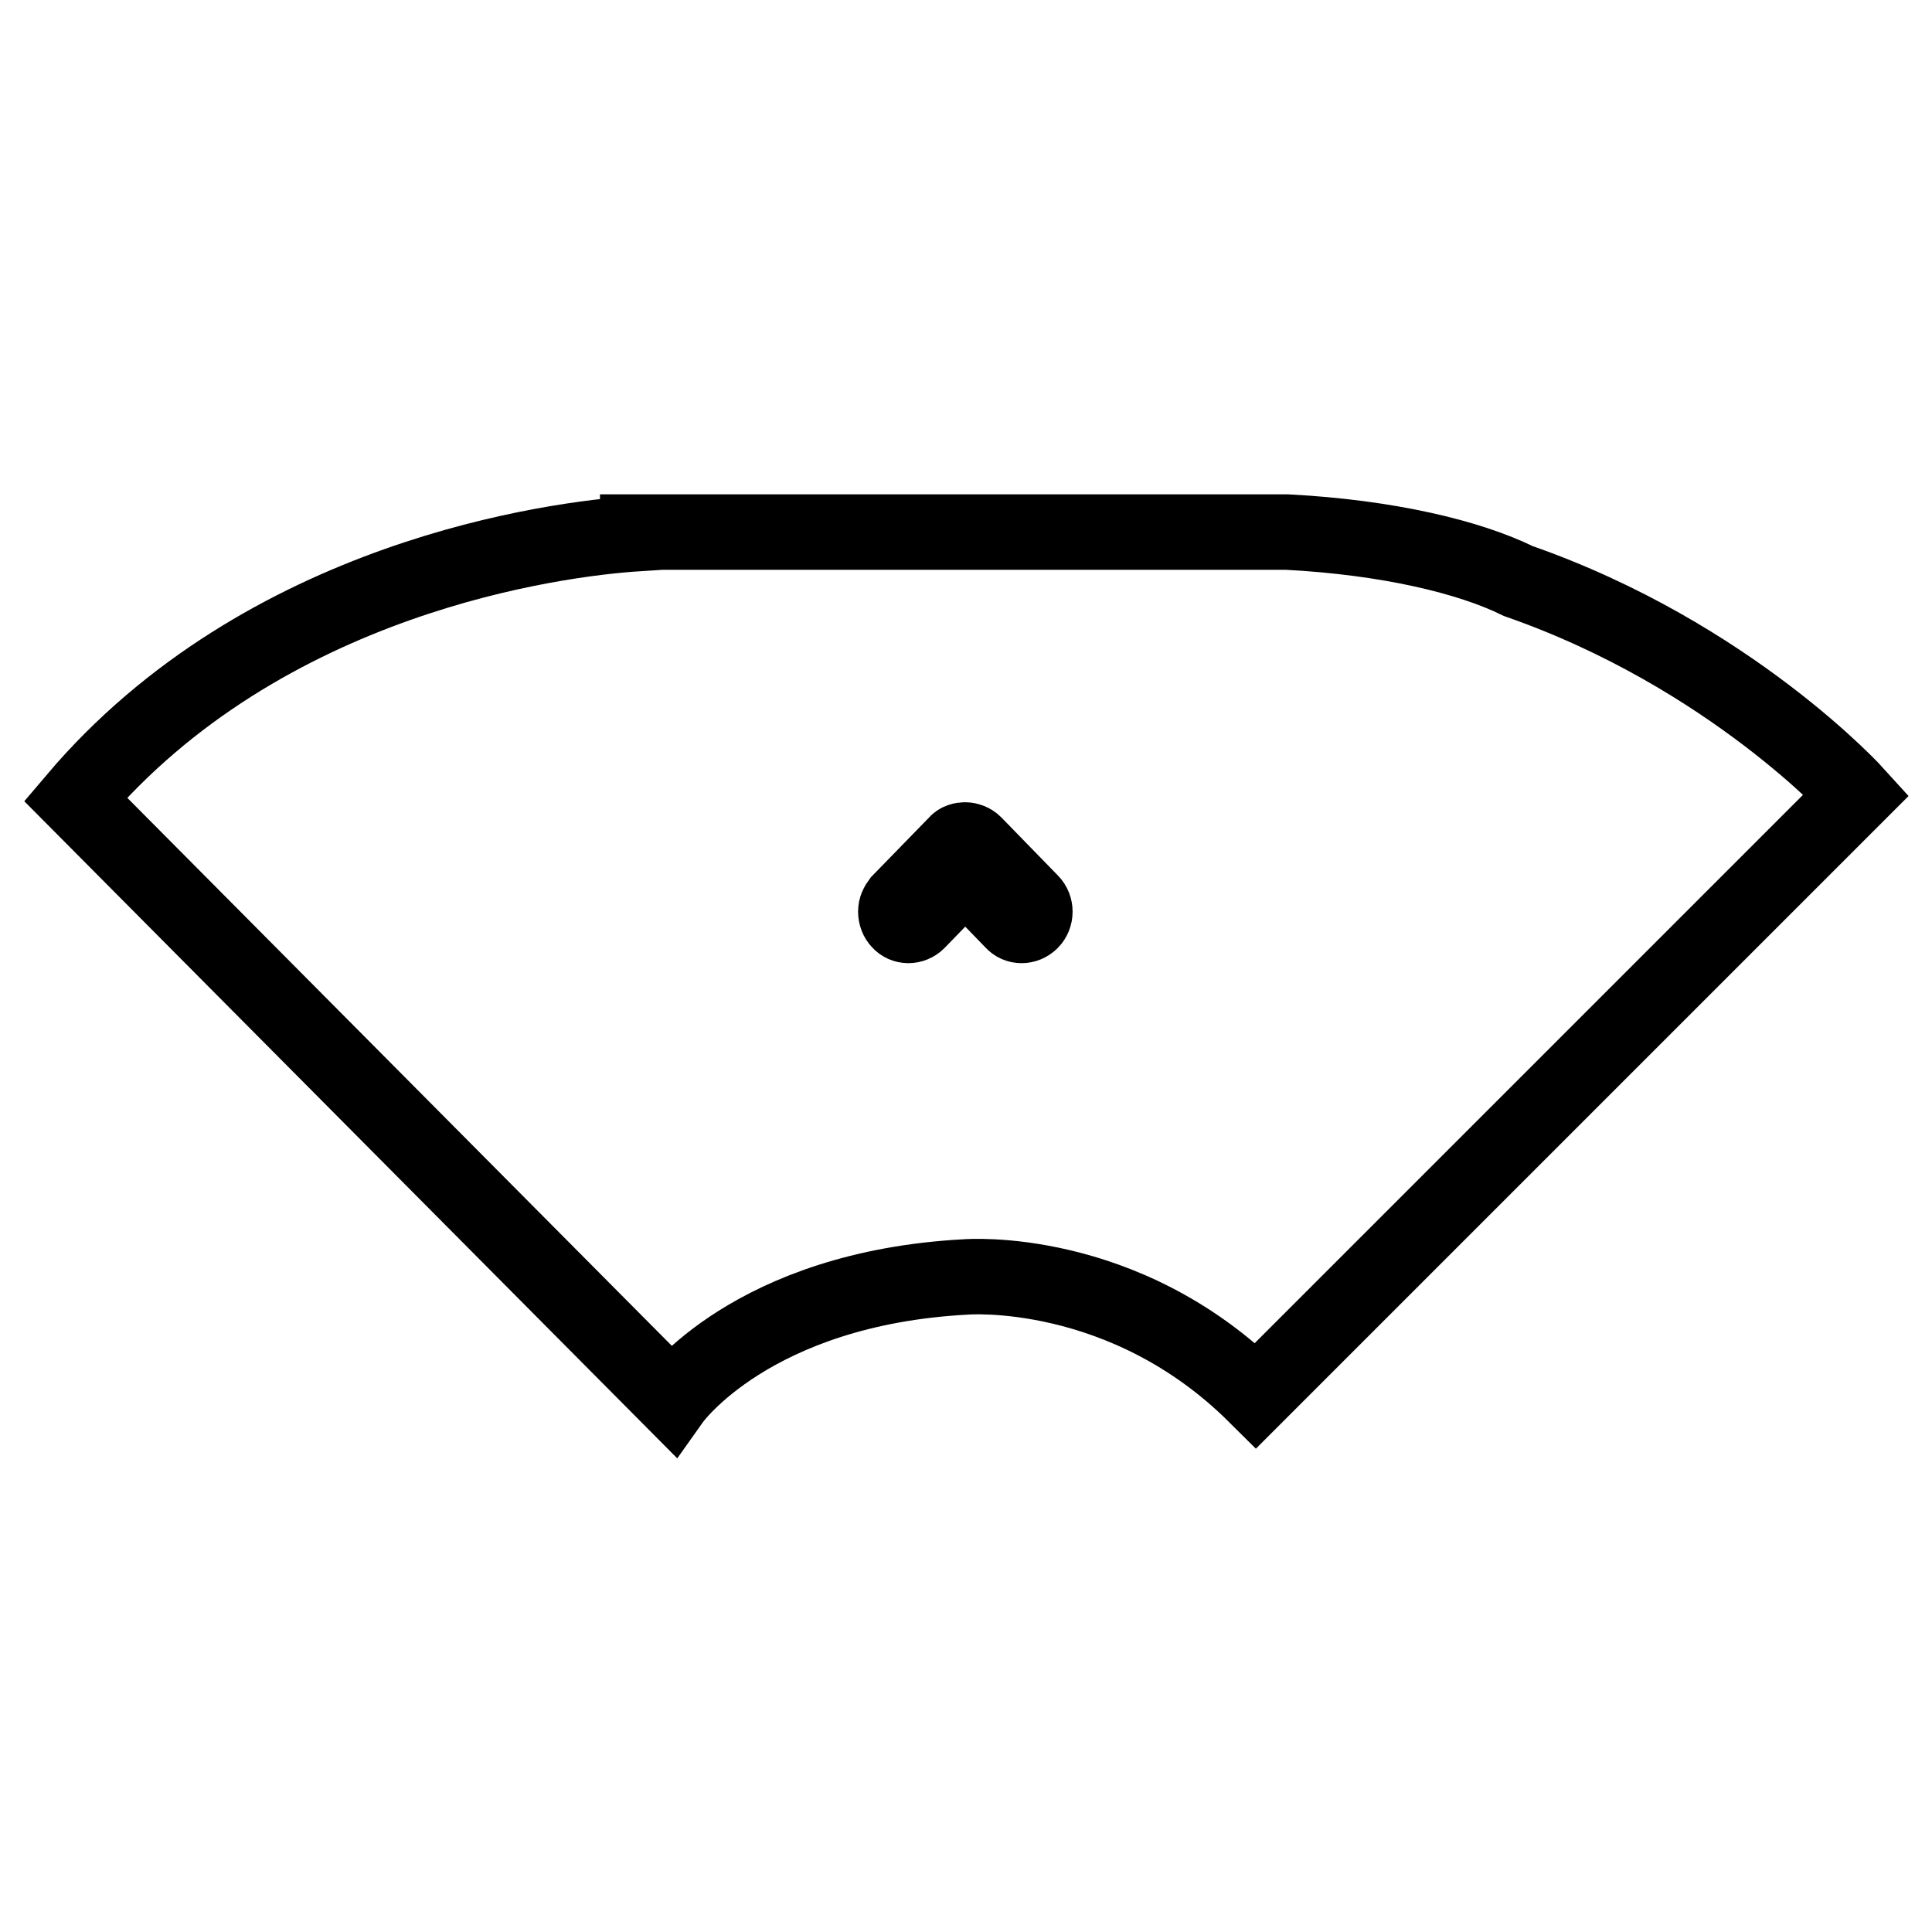 <?xml version="1.0" encoding="utf-8"?>
<!-- Svg Vector Icons : http://www.onlinewebfonts.com/icon -->
<!DOCTYPE svg PUBLIC "-//W3C//DTD SVG 1.1//EN" "http://www.w3.org/Graphics/SVG/1.1/DTD/svg11.dtd">
<svg version="1.1" xmlns="http://www.w3.org/2000/svg" xmlns:xlink="http://www.w3.org/1999/xlink" x="0px" y="0px" viewBox="0 0 256 256" enable-background="new 0 0 256 256" xml:space="preserve">
<g> <path stroke-width="10" fill-opacity="0" stroke="#000000"  d="M201.2,77c-6.5-3.2-17.3-5.8-30.7-6.5h-86v0.2C73.6,71.4,35,76.4,10,105.9l79.1,79.6 c0,0,10.5-14.8,38.9-16.3c0,0,20.9-1.7,38.4,15.7l79.6-79.6C246,105.3,229.3,86.8,201.2,77z M136.6,122.1c-0.7,0.7-1.8,0.7-2.4,0 l-6.3-6.5l-6.3,6.5c-0.7,0.7-1.8,0.7-2.4,0c-0.3-0.3-0.5-0.8-0.5-1.3c0-0.5,0.2-0.9,0.5-1.3l7.5-7.7c0.3-0.4,0.8-0.5,1.2-0.5 c0.4,0,0.9,0.2,1.2,0.5l7.5,7.7C137.3,120.2,137.3,121.4,136.6,122.1z"/></g>
</svg>
